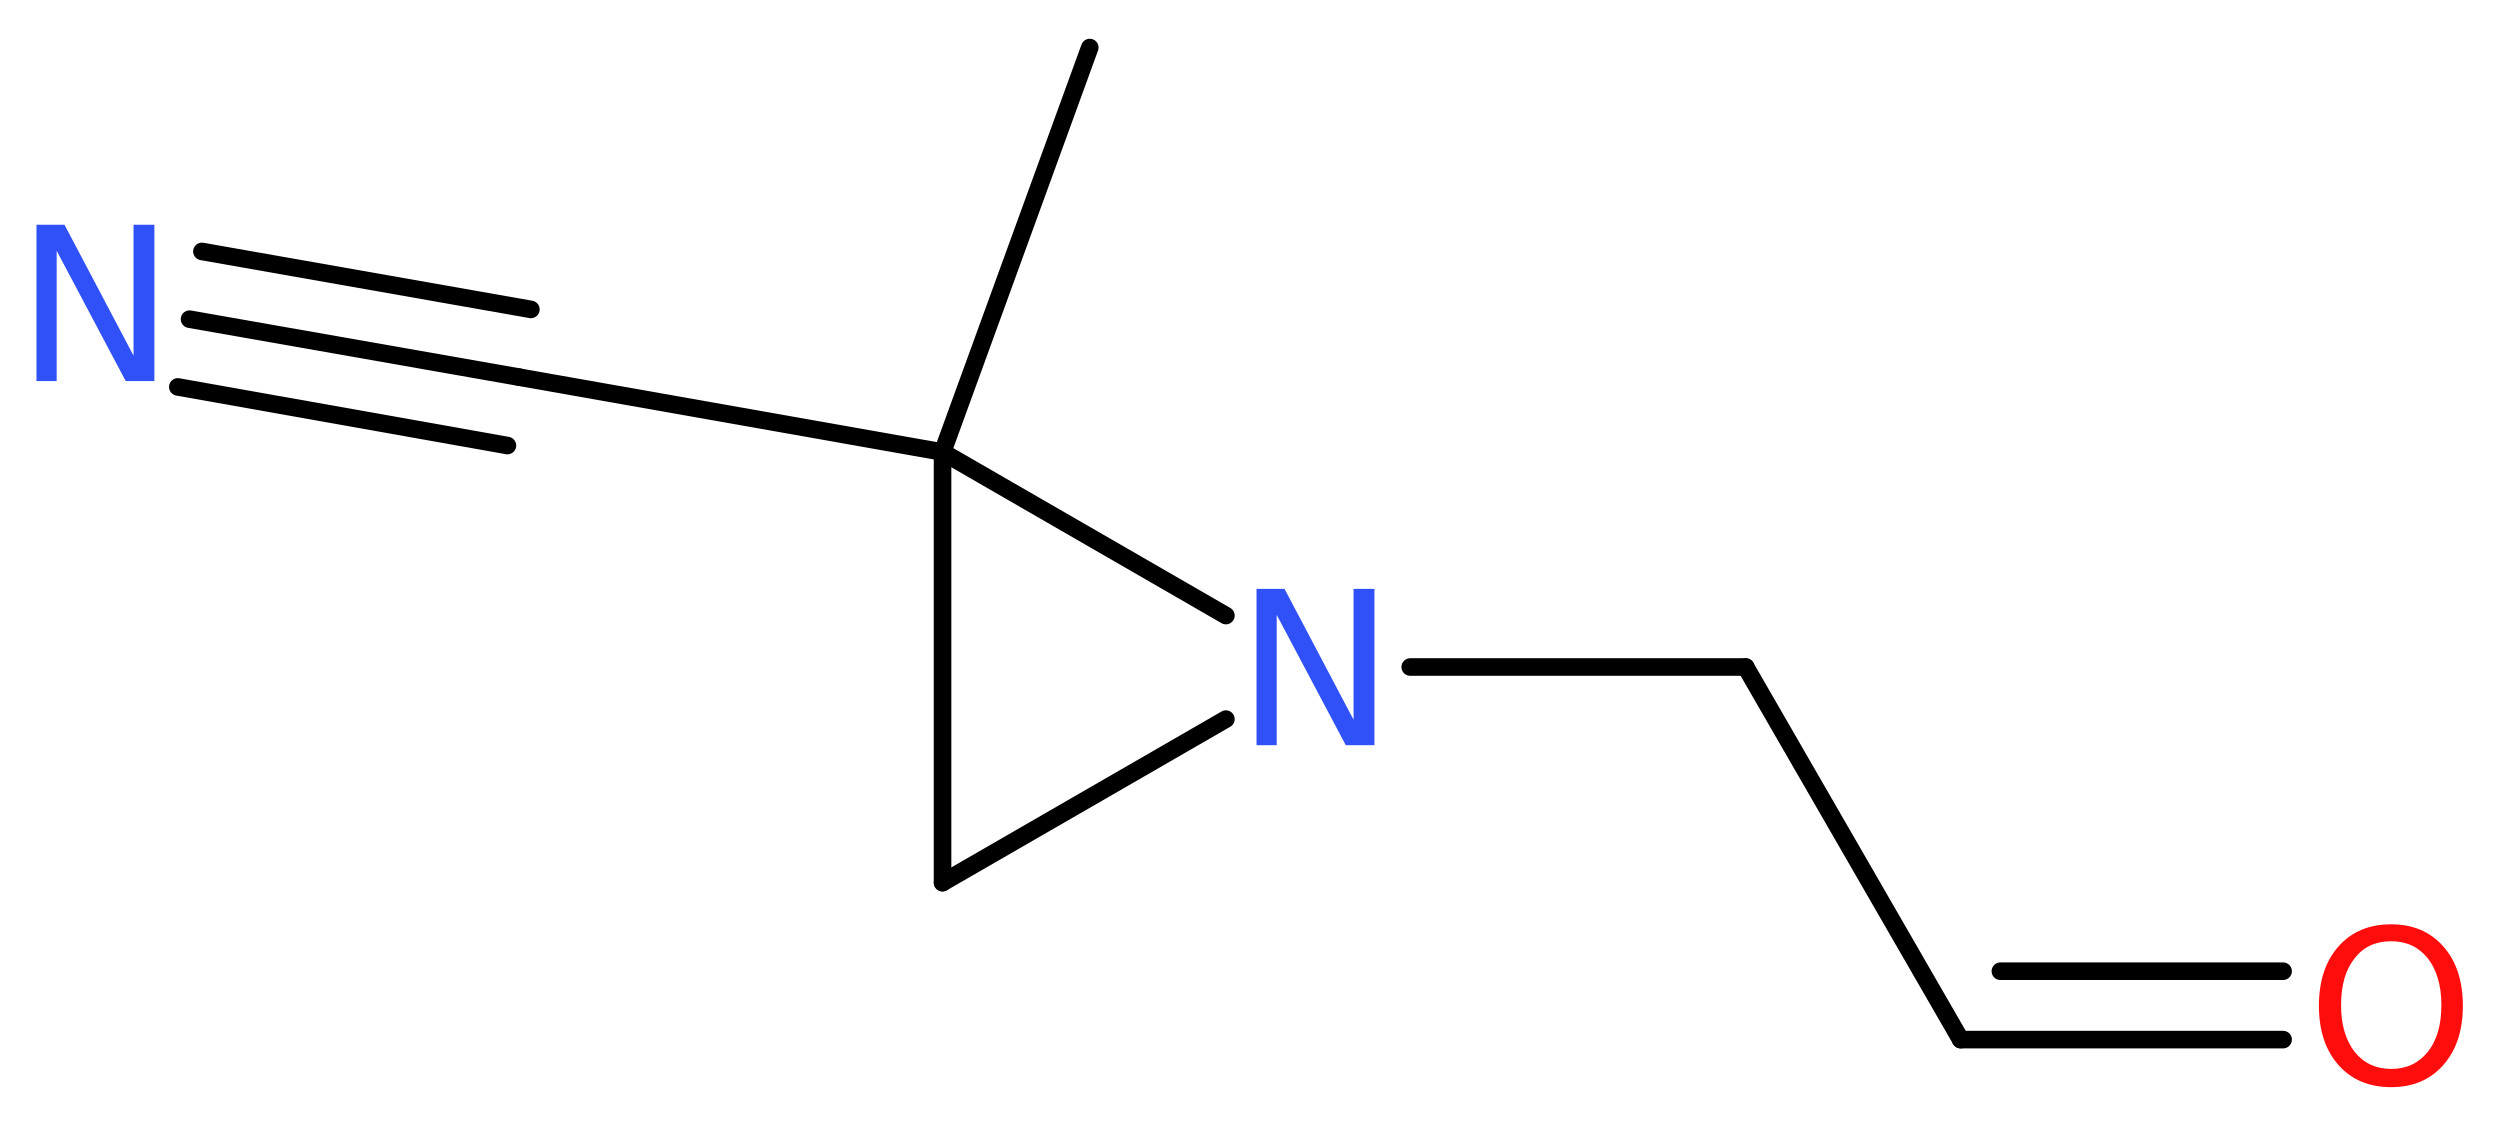 <?xml version='1.0' encoding='UTF-8'?>
<!DOCTYPE svg PUBLIC "-//W3C//DTD SVG 1.1//EN" "http://www.w3.org/Graphics/SVG/1.1/DTD/svg11.dtd">
<svg version='1.2' xmlns='http://www.w3.org/2000/svg' xmlns:xlink='http://www.w3.org/1999/xlink' width='38.38mm' height='17.24mm' viewBox='0 0 38.38 17.24'>
  <desc>Generated by the Chemistry Development Kit (http://github.com/cdk)</desc>
  <g stroke-linecap='round' stroke-linejoin='round' stroke='#000000' stroke-width='.27' fill='#3050F8'>
    <rect x='.0' y='.0' width='39.0' height='18.0' fill='#FFFFFF' stroke='none'/>
    <g id='mol1' class='mol'>
      <line id='mol1bnd1' class='bond' x1='16.73' y1='.73' x2='14.47' y2='6.94'/>
      <line id='mol1bnd2' class='bond' x1='14.47' y1='6.94' x2='7.97' y2='5.79'/>
      <g id='mol1bnd3' class='bond'>
        <line x1='7.97' y1='5.79' x2='2.91' y2='4.9'/>
        <line x1='7.79' y1='6.84' x2='2.73' y2='5.94'/>
        <line x1='8.15' y1='4.75' x2='3.1' y2='3.86'/>
      </g>
      <line id='mol1bnd4' class='bond' x1='14.47' y1='6.94' x2='14.47' y2='13.55'/>
      <line id='mol1bnd5' class='bond' x1='14.47' y1='13.55' x2='18.82' y2='11.04'/>
      <line id='mol1bnd6' class='bond' x1='14.47' y1='6.94' x2='18.82' y2='9.45'/>
      <line id='mol1bnd7' class='bond' x1='21.65' y1='10.24' x2='26.8' y2='10.24'/>
      <line id='mol1bnd8' class='bond' x1='26.8' y1='10.24' x2='30.1' y2='15.96'/>
      <g id='mol1bnd9' class='bond'>
        <line x1='30.1' y1='15.96' x2='35.05' y2='15.96'/>
        <line x1='30.71' y1='14.91' x2='35.05' y2='14.91'/>
      </g>
      <path id='mol1atm4' class='atom' d='M.56 3.45h.43l1.06 2.01v-2.01h.32v2.4h-.44l-1.06 -2.0v2.0h-.31v-2.4z' stroke='none'/>
      <path id='mol1atm6' class='atom' d='M19.29 9.04h.43l1.06 2.01v-2.01h.32v2.4h-.44l-1.06 -2.0v2.0h-.31v-2.4z' stroke='none'/>
      <path id='mol1atm9' class='atom' d='M36.71 14.45q-.36 .0 -.56 .26q-.21 .26 -.21 .72q.0 .45 .21 .72q.21 .26 .56 .26q.35 .0 .56 -.26q.21 -.26 .21 -.72q.0 -.45 -.21 -.72q-.21 -.26 -.56 -.26zM36.71 14.19q.5 .0 .8 .34q.3 .34 .3 .91q.0 .57 -.3 .91q-.3 .34 -.8 .34q-.51 .0 -.81 -.34q-.3 -.34 -.3 -.91q.0 -.57 .3 -.91q.3 -.34 .81 -.34z' stroke='none' fill='#FF0D0D'/>
    </g>
  </g>
</svg>
